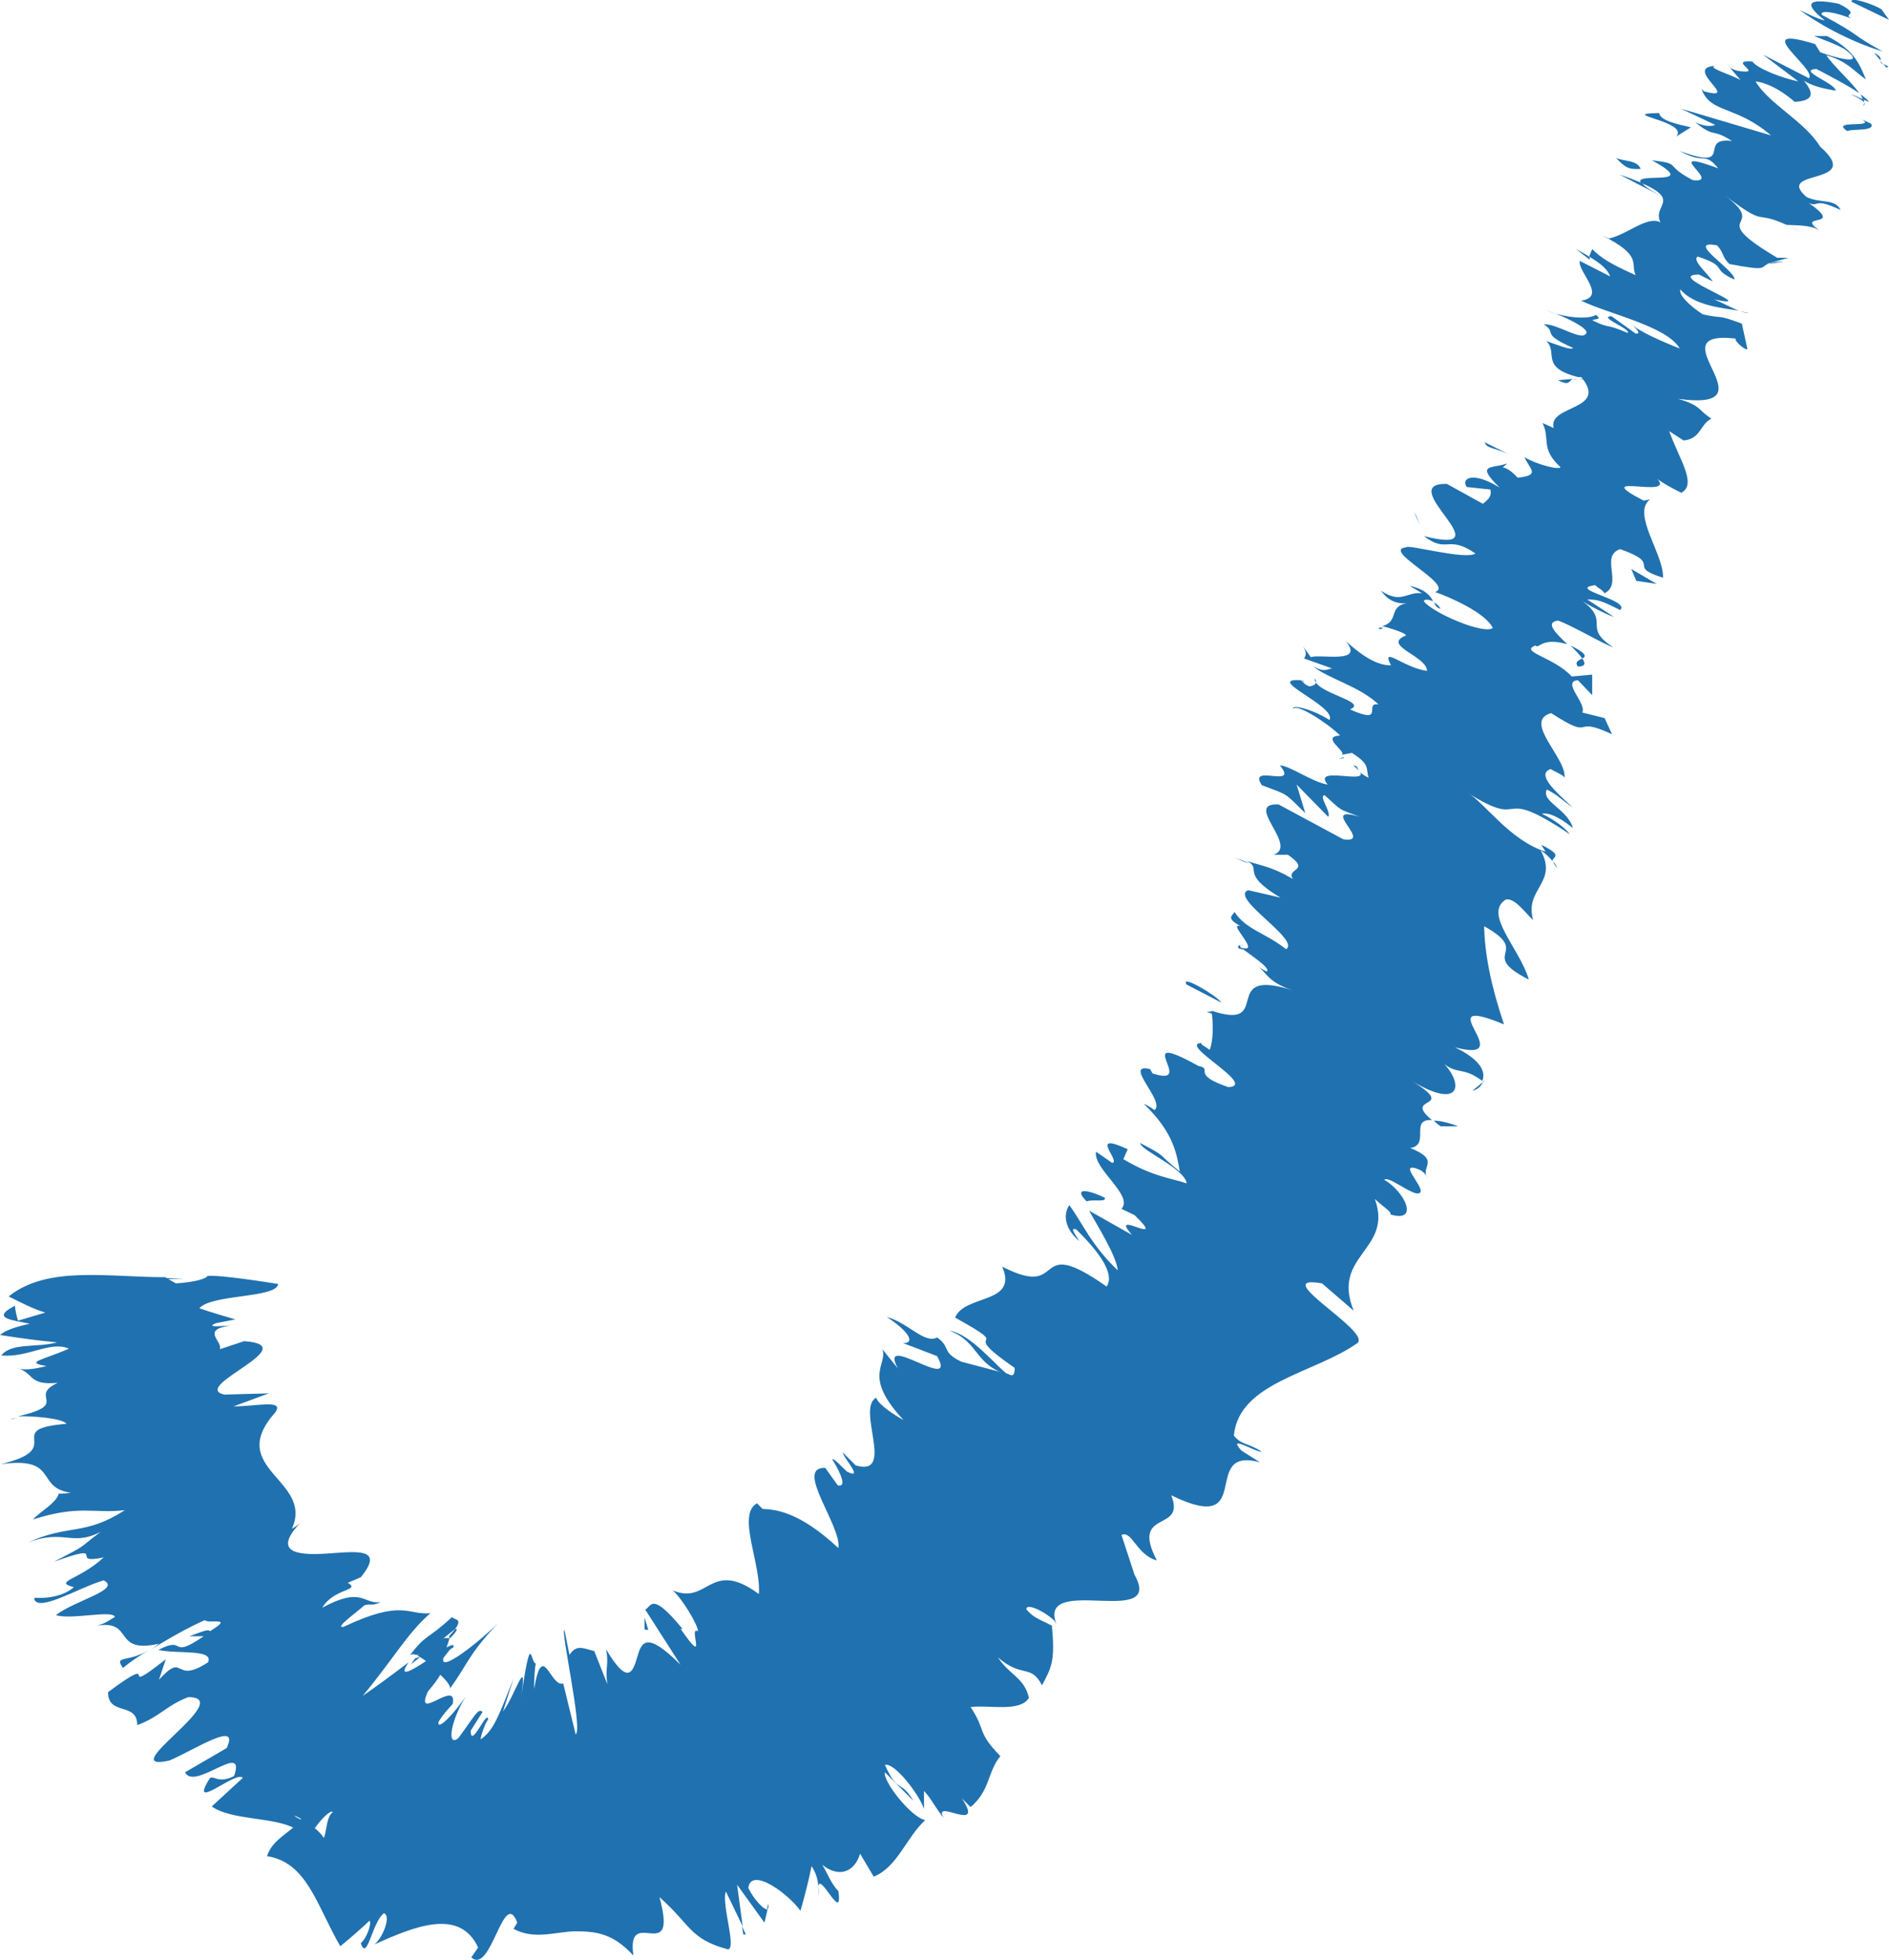 <?xml version="1.0" encoding="UTF-8"?>
<svg id="_圖層_1" data-name="圖層 1" xmlns="http://www.w3.org/2000/svg" viewBox="0 0 30.42 31.55">
  <defs>
    <style>
      .cls-1 {
        fill: #2071af;
        stroke-width: 0px;
      }
    </style>
  </defs>
  <path class="cls-1" d="M30.3.15c-.15-.09-.52-.21-.48-.12l.6.29-.12-.17Z"/>
  <path class="cls-1" d="M28.98.16c.27.2.76.49,1.34.67-.56-.31-.31-.23-.98-.59-.05-.09.24-.04.47.06-.15-.09.18-.05-.2-.24-.51-.1-.57,0-.22.27-.14-.03-.3-.12-.41-.17Z"/>
  <path class="cls-1" d="M25.33,6.1h.09s-.07-.01-.09,0Z"/>
  <path class="cls-1" d="M23.2,9.8s-.05-.08-.11-.1c.03.05.05.09.11.1Z"/>
  <path class="cls-1" d="M22.22,10.13s.04-.01.06-.02c-.06-.01-.1-.01-.06.02Z"/>
  <path class="cls-1" d="M25.33,6.1l-.24.02c.19.1.17.01.24-.02Z"/>
  <path class="cls-1" d="M30.1,1.64s-.07-.08-.14-.12c.02.03.03.06.04.08.03.01.06.03.1.04Z"/>
  <path class="cls-1" d="M25.6,4.17v-.03c-.05-.04-.13-.08-.22-.13l.22.17Z"/>
  <path class="cls-1" d="M26.08,2.81s.48.25.7.36c-.21-.11-.3-.17-.33-.22-.1-.04-.22-.09-.37-.14Z"/>
  <path class="cls-1" d="M27.87,1.09l-.06-.07s.04.04.06.07Z"/>
  <path class="cls-1" d="M25.08,5.06c-.08-.03-.15-.05-.19-.07.06.03.13.05.19.07Z"/>
  <path class="cls-1" d="M.18,22.85s.06-.02.1-.02c-.06,0-.1.01-.1.02Z"/>
  <polygon class="cls-1" points="2.62 20.57 2.65 20.59 2.97 20.59 2.62 20.57"/>
  <path class="cls-1" d="M20.99,10.98s0,0,.01,0c-.04-.06-.04-.04-.01,0Z"/>
  <path class="cls-1" d="M15.29,21.42c.49.19.39.55.96.72-.19-.12-.6-.66-.96-.72Z"/>
  <path class="cls-1" d="M30.02,1.65s0,.04-.02.06c.03-.02.03-.04.02-.06Z"/>
  <path class="cls-1" d="M16.26,22.14h0s.06.02.06.02c-.02,0-.04-.01-.06-.02Z"/>
  <path class="cls-1" d="M19.89,13.81c.09.04.16.07.23.09-.05-.03-.12-.05-.23-.09Z"/>
  <path class="cls-1" d="M21.65,12.19l-.09.02c.06,0,.08,0,.09-.02Z"/>
  <path class="cls-1" d="M20.03,15.22c-.05,0-.12-.02-.08.05.03,0,.05.02.07.02-.06-.05-.08-.09.01-.07Z"/>
  <path class="cls-1" d="M19.43,16.29s.07.02.11.04v-.05s-.11.01-.11.01Z"/>
  <path class="cls-1" d="M1.98,26.85c.12-.1.27-.2.42-.29-.34.21-.57.08-.42.29Z"/>
  <path class="cls-1" d="M29.81,1.52c.13.06.19.1.21.13,0-.02,0-.03-.01-.05-.08-.03-.15-.07-.2-.08Z"/>
  <path class="cls-1" d="M23.88,17.42l-.17.14c.08-.02.14-.07.17-.14Z"/>
  <path class="cls-1" d="M12.37,30.65l-.02.09s.04-.02.02-.09Z"/>
  <path class="cls-1" d="M23.48,18.13c-.19-.07-.31-.09-.39-.09.03.03.06.06.11.09h.28Z"/>
  <path class="cls-1" d="M2.4,26.55h0s0,0,0,0Z"/>
  <path class="cls-1" d="M.55,25.74c.07.22.71-.18,1.12-.3.29.15-.46.32-.77.56.25.08.92-.09.95.03-.11.06-.14.1-.29.14.61-.1.24.46,1,.29-.05.04-.1.08-.15.11.31-.2.64-.38.89-.49.05.07.49-.07.08.18-.01-.05-.19.03-.33.08h.23c-.57.39-.27-.02-.73.22.3.07.9-.02.8.2-.57.37-.36-.19-.79.28l.11-.33c-.85.67,0-.16-.93.53,0,.39.47.15.47.53.36-.13.46-.31.82-.45.8,0-1.24,1.23-.3,1.02.42-.18,1.14-.66.92-.2l-.67.39c.15.31.99-.52.79.06-.27.14-.35-.04-.4.05-.34.55.44-.15.54-.02l-.5.46c.31.22.97.17,1.31.34-.15.13-.35.24-.42.46.65.1.8.8,1.18,1.45.16-.13.32-.27.47-.41.04.03-.04.28-.14.36.1.31.18-.33.37-.48.12.02,0,.38-.15.5.65-.29,1.37-.59,1.67.05l-.11.16c.32.29.52-1.14.74-.56l-.06.1c.33.18.66.05.98.04.33,0,.61.02.95.39-.12-.84.73.2.42-.94.51.45.48.67,1.1.84.15,0-.11-.75-.03-.93l.27.56-.09-.67.44.61.05-.21c-.07,0-.23-.18-.31-.35.05-.35.66.11.84.37.07-.24.13-.48.18-.72.13.21.1.33.12.5-.1-.68.4.52.31-.1-.11-.1-.19-.32-.26-.42.31.24.54.07.61-.18l.22.37c.38-.15.53-.64.83-.91-.24-.05-.69-.64-.65-.77l.46.46c-.21-.35-.25-.11-.46-.58.16-.04.56.49.63.71v-.29c.13.14.16.24.32.44-.21-.35.68.27.29-.32l.14.14c.32-.27.27-.57.48-.82-.39-.4-.22-.4-.48-.79.29-.04.8.09.94-.15-.08-.33-.31-.36-.5-.65.39.34.53.1.71.45.16-.3.21-.39.16-.96-.19-.1-.29-.12-.41-.26-.02-.11.27.01.45.18l.03.05c-.31-.83,1.83.12,1.23-.84l.03.05-.21-.64c.17-.08.24.32.57.41-.44-.84.48-.44.23-1.05,1.39.68.44-.8,1.43-.53l-.3-.19c-.24-.27.23.03.33.02-.23-.15-.32-.1-.45-.26.08-.86,1.3-1,1.99-1.49.23-.19-1.47-1.12-.57-.96l.51.44c-.37-.9.64-.97.34-1.8.11.11.28.21.25.25.47.14.24-.36-.1-.56.08-.05.32.16.51.22.3.04-.38-.56.06-.38.07.03.12.11.14.14-.16-.18.23-.28-.29-.49.33-.05-.02-.47.35-.45-.49-.4.43-.16-.31-.62.78.46.81.04.51-.28.22.17.3.04.61.27.06-.14-.02-.34-.44-.54,1.08.28-.5-.9.79-.37-.21-.62-.31-1.13-.32-1.58.79.44-.12.43.72.86-.15-.51-.74-1.06-.37-1.29.15-.03.32.23.44.33-.15-.5.41-.6.12-1.12.07.04.14.11.19.17,0-.07.19-.08-.18-.26l.07.11c-.58-.18-.99-.8-1.26-.95,1,.63.41-.16,1.65.67-.05-.07-.2-.21-.45-.33.1-.02.25.03.5.23-.09-.31-.52-.43-.42-.62.18.09.23.16.42.29-.3-.27-.59-.54-.36-.62.1.06.25.11.22.16.08-.3-.69-.93-.21-1.06.73.47.3.02.98.34l-.12-.26-.36-.09c.08-.14-.34-.5-.07-.52l.23.24v-.33s-.33.03-.33.03c-.28-.31-.86-.4-.58-.5.05.07.08-.14.51-.02h0c-.18-.17-.37-.35-.15-.38.23.08.73.38.89.43-.53-.34,0-.41-.55-.78.13.1.48.27.56.29l-.43-.28c.18,0,.25.03.53.17.18-.16-.88-.34-.4-.4.03.04.1.06.15.13.3-.15-.08-.6.25-.71.71.25.08.27.69.46.02-.37-.51-1.03-.21-1.26l-.1.02c-.94-.49.58,0,.2-.37.05.07.51.3.41.24.25-.14-.04-.54-.2-.99l.23.15c.28-.02.27-.27.45-.35-.23-.15-.16-.21-.54-.32,1.6.22-.41-1.12.93-.97-.02.05.17.2.19.17l-.09-.41c-.43-.16-.27-.07-.63-.15-.23-.15-.39-.32-.36-.4.22.26.68.3.94.34-.13-.05-.27-.13-.4-.18.82.17-.84-.4-.24-.4l.22.11c-.08-.13-.34-.34-.24-.4.51.17.19.19.59.37.03-.14-.82-.65-.28-.55.11.11.08.19.2.3.63.12.49.05.62,0h-.02s.35-.1.35-.1h-.18c-1.21-.72-.1-.44-.85-1.01.71.54.45.23,1,.48.18.01.39,0,.53.09-.41-.29.43-.02-.17-.44.18.07.06-.1.51.11-.09-.19-.33-.1-.55-.21-.53-.46.95-.17.22-.81-.24-.4-.83-.69-1.04-1.05.32.04.63.33.63.33.32-.02.31-.14.15-.34.15.09.29.12.51.16,0-.12-.63-.33-.31-.35.19.1.5.26.69.39-.12-.18-.41-.43-.53-.61.33.09.45.26.64.39-.09-.19-.15-.46-.63-.7h-.21s.44.16.52.23c.35.27-.24.1-.42.03l-.08-.13c-1.1-.34.04.4-.1.55l-.74-.38.57.43c-.22-.04-.66-.2-.74-.32-.43-.03.23.22-.24.15-.07-.02-.11-.04-.13-.06l.18.21c-.15-.09-.55-.2-.41-.23-.53.03.44.58-.18.41l-.04-.04c.14.4.55.26,1.12.75l-1.45-.43.55.26s-.1.06-.32-.04c.34.27.25.08.59.3-.57-.07.07.5-.84.16.41.23.39,0,.62.28-.98-.36.09.25-.41.19-.48-.25-.16-.26-.66-.32.81.44-.29.18-.18.36.67.29.18.36.32.64-.22-.11-.52.19-.83.26l-.11-.05c.66.33.45.45.54.64-.4-.18-.55-.27-.7-.42l-.05.12c.2.12.3.21.34.32l-.49-.25c-.04.17.45.58.02.64.46.22,1.38.41,1.59.77-.26-.1-.69-.29-.77-.39.02.03.18.16.06.15l-.39-.28c-.23.01.33.21.26.27-.36-.16-.28-.06-.56-.2-.03-.03.18,0,.05-.09-.1.06-.36.06-.65-.02.21.08.49.22.5.3-.05.17-.46-.14-.69-.13.23.15-.07.14.47.38-.02.05-.28-.06-.43-.11.2.19-.11.42.51.58h.05s.01,0,.02.02h0s0,0,0,0c.41.52-.56.43-.46.8l-.18-.08c.13.26-.04.41.29.71-.02.05-.38-.04-.58-.16.08.19.27.29-.11.33-.25-.27-.3-.09-.17-.23-.23.09-.53-.01-.12.39-.43-.27-.63-.15-.53-.01l.38.04c.03.12-.05.17-.12.23l-.58-.32c-.88-.02.97,1.18-.37.84.38.29.38-.03.83.28-.15.11-1.09-.15-1.11-.1-.43.04.79.61.46.72.23.08.81.33.93.58-.15.11-.98-.25-1.11-.43,0-.04.08-.03.15,0-.05-.09-.12-.19-.38-.25l.2.12c-.25-.03-.33.18-.66-.04.15.21.33.22.48.19-.4.04-.16.29-.46.38.13.03.4.12.38.15-.4.16.34.33.34.57-.38-.05-.75-.42-.58-.09-.28.01-.58-.26-.73-.39.32.38-.43.2-.56.26l-.13-.18c.07.11.05.15.02.2l.45.16c-.1.02-.13.06-.3-.03.25.2.73.31,1.05.61-.25-.04.12.34-.46.08.31-.13-.58-.26-.57-.5.05.07.02.11-.08.13-.07-.02-.11-.07-.14-.1-.61-.04.58.42.46.64-.3-.19-.63-.25-.58-.18.05-.09.55.23.75.43-.32.02.1.25.03.31l.16-.03c.3.19.22.24.27.4-.25-.12-.12-.18-.25-.2.5.4-.7-.04-.41.31-.25-.04-.6-.3-.77-.31.32.39-.53-.04-.29.32.45.17.35.11.7.45l-.14-.46.51.52c.05-.09-.16-.33-.06-.35.3.27.2.21.57.35-.7-.21.24.44-.27.36l-1.04-.56c-.58-.03.33.67-.08.81h.23c.39.27-.04.21.08.39-.34-.2-.5-.21-.74-.29.26.13-.13.19.54.59l-.52-.12c-.31.12.85.8.61.95-.34-.27-.64-.31-.83-.6-.04.07-.14.1.1.23-.24-.08.36.46,0,.34.13.11.49.33.42.39-.07-.03-.17-.1-.17-.1.17.1.16.26.58.4-1.2-.38-.28.67-1.3.33.03.22.03.48-.03.63-.1-.07-.17-.1-.12-.11-.43,0,.91.69.42.71-.62-.21-.23-.29-.48-.34-1.14-.63,0,.36-.74.12l-.04-.07c-.45-.11.26.53.07.66,0,0-.09-.07-.17-.1.49.47.53.82.58,1.09-.4-.32-.18-.22-.64-.46.01.12.72.41.75.65-.27-.09-.55-.11-1.02-.39l.07-.16c-.65-.3-.1.2-.25.22l-.26-.18c-.05.28.61.7.41.92l.21.1c.57.55-.44-.13-.04.32l-.69-.39c.1.19.44.72.46.96-.43-.41-.56-.75-.78-1.05-.06.08-.14.32.16.58-.04-.08-.17-.23-.05-.19.45.44.61.75.49.92-1.25-.88-.61.23-1.68-.32.26.61-.6.44-.76.82,1.05.58-.04.12.96.81,0,.12-.03.14-.1.1l-.76-.2c-.33-.16-.16-.23-.39-.39-.2.11-.47-.24-.81-.33.37.24.46.43.26.42l.55.21c.35.62-.97-.42-.63.2l-.25-.31c.09.26-.33.42.34,1.14-.13-.07-.41-.25-.44-.36-.33.17.32,1.28-.33,1.09l-.21-.21c.02.1.35.45.07.31-.09-.08-.21-.22-.24-.2.06.09.28.47.09.42l-.2-.28c-.51-.02.27.94.21,1.29-.64-.6-1.03-.62-1.22-.63l-.09-.09c-.33.18.07.98.03,1.46-.79-.58-.81.19-1.39-.06.13.1.41.55.41.66-.17-.1.18.63-.28-.04h.03c-.51-.62-.5-.35-.6-.31l.57.89c-.56-.56-.63-.36-.7-.12-.07.24-.15.46-.5-.13.05.26-.02.29.02.56l-.21-.53c-.21-.06-.29-.1-.4.06l-.08-.4c-.07-.02.3,1.61.18,1.68l-.2-.82c-.21.07-.33-.72-.47.09,0-.12.01-.37.03-.41-.09,0-.07-.6-.24.56.11-.76-.09-.05-.29.21l.17-.53c-.26.66-.33.84-.53.98,0-.08.14-.42.12-.28.02-.3-.28.47-.28.14l.19-.3c-.07-.08-.14.09-.39.42-.18.15-.14-.25.12-.67-.17.25-.46.57-.44.41.1-.16.19-.24.23-.29.08-.42-.63.32-.4-.2.12-.14.17-.22.2-.27.11.1.18.2.15.23.3-.41.29-.54.78-1.06-.27.27-.95.82-.88.56.03-.04.06-.08.11-.14l.05-.03c.02-.06-.03-.04-.11,0,.03-.09.06-.15.04-.18.29-.31.08-.25.05-.31-.41.38-.41.26-.69.63.02-.03.06-.04.11-.02.02,0,.03,0,.06-.02l-.04.03s.09.05.14.09c-.24.16-.46.28-.28.02-.29.22-.59.44-.74.54.5-.6.72-1.01,1.09-1.33-.37.03-.45-.23-1.4.22-.15.02.21-.23.34-.35.11-.03.12.02.26-.05-.29.04-.29-.26-.94.09.19-.32.63-.27.41-.4l.21-.09c.4-.49-.09-.41-.56-.38-.48.03-.91-.02-.34-.57-.07.07-.1.11-.21.17.36-.79-1.08-.96-.27-1.87.16-.22-.3-.1-.67-.1l.57-.21-.72.02c-.56-.13,1.32-.79.32-.86l-.39.13c.05-.13-.31-.31.16-.38-.07,0-.42.04-.22-.04l.31-.06c-.2-.06-.38-.11-.58-.18.2-.23,1.24-.16,1.27-.39-.12-.02-.93-.15-1.14-.13-.01.04-.19.1-.51.12l-.17-.1c-.93,0-1.9-.19-2.52.31.2.1.39.2.59.26l-.44.13c-.02-.07-.04-.14-.05-.24-.41.21-.02.23.24.29-.24.05-.4.11-.48.18.31.05.61.09.92.12-.35.09-.73,0-.9.21.43.04.79-.24,1.09-.11-.4.18-.74.22-.36.28-.23.06-.39.07-.5.03.31.06.18.29.68.24-.49.23.22.34-.64.54.21-.01.72.03.78.12-1.07.09.04.39-1.06.65.95-.13.55.38,1.13.46-.08.01-.23.03-.19,0-.03.16-.29.29-.42.43.75-.24.99-.09,1.48-.15-.65.42-.9.22-1.56.52.59-.22.7.07,1.17-.17-.39.29-.17.18-.75.48.92-.33.2.06.8-.07-.38.36-.83.39-.48.48-.24.21-.63.17-.63.17ZM4.84,29.29s0,0,0,0c-.04-.02-.08-.04-.1-.06.02,0,.05.02.11.05ZM5.21,29.58c-.03-.05-.08-.1-.14-.15.11-.16.26-.3.29-.26-.1.08-.09.24-.14.41ZM7.32,26.23c.08-.03.01.06-.07.14-.02,0-.05,0-.1,0l-.05.04c.08-.07.16-.13.22-.18Z"/>
  <path class="cls-1" d="M6.73,26.68s-.03.02-.04.01c-.03.04-.05.07-.07.1l.14-.11h-.02Z"/>
  <path class="cls-1" d="M25.44,6.09h-.02s.05,0,.08.02c-.03,0-.04-.01-.06-.02Z"/>
  <polygon class="cls-1" points="12.01 31.14 11.95 31.01 11.97 31.14 12.01 31.14"/>
  <path class="cls-1" d="M28.02,5.01s.1.03.14.03c-.03-.01-.09-.02-.14-.03Z"/>
  <path class="cls-1" d="M28.49,4.25l.23-.04c-.13,0-.19.02-.23.04Z"/>
  <path class="cls-1" d="M29.01,3.74c-.09-.04-.16-.08-.22-.11h0s.22.11.22.11Z"/>
  <path class="cls-1" d="M25.02,13.87s0,.02.01.04c.07.11.05.05-.01-.04Z"/>
  <path class="cls-1" d="M25.29,10.39c.08.08.15.15.19.21.06-.03.09-.07-.19-.21Z"/>
  <polygon class="cls-1" points="23.9 17.41 23.89 17.4 23.88 17.42 23.9 17.41"/>
  <path class="cls-1" d="M25.41,10.73c.13,0,.12-.06.07-.13-.05.03-.13.05-.07.13Z"/>
  <path class="cls-1" d="M30.38,1.09l.03-.02s-.06-.03-.08-.04l.05.06Z"/>
  <path class="cls-1" d="M30.33,1.04l-.05-.06s0,.03.05.06Z"/>
  <path class="cls-1" d="M30.18.85l.1.12s.04-.05-.1-.12Z"/>
  <path class="cls-1" d="M29.8,1.84l.19.09s-.1-.05-.19-.09Z"/>
  <path class="cls-1" d="M29.75,2.11c.07-.04.46.01.38-.12l-.15-.07c.26.15-.53,0-.23.19Z"/>
  <path class="cls-1" d="M26.99,2.2l.24-.15c-.22-.05-.5-.11-.51-.23-.71.01.47.13.28.37Z"/>
  <path class="cls-1" d="M26.42,2.72c-.05-.15-.29-.12-.4-.18.15.15.19.19.4.18Z"/>
  <path class="cls-1" d="M24.37,7.35l-.46-.23c.03.11.18.08.46.23Z"/>
  <polygon class="cls-1" points="26.35 9.35 26.68 9.4 26.27 9.16 26.35 9.35"/>
  <polygon class="cls-1" points="22.81 8.31 22.77 8.24 22.87 8.46 22.81 8.31"/>
  <path class="cls-1" d="M19.11,15.85l.56.29c-.07-.11-.68-.47-.56-.29Z"/>
  <path class="cls-1" d="M17.79,19.28c-.29-.14-.51-.16-.29.06.08-.04.33.02.29-.06Z"/>
  <polygon class="cls-1" points="10.44 26.24 10.38 26.04 10.38 26.23 10.44 26.24"/>
</svg>